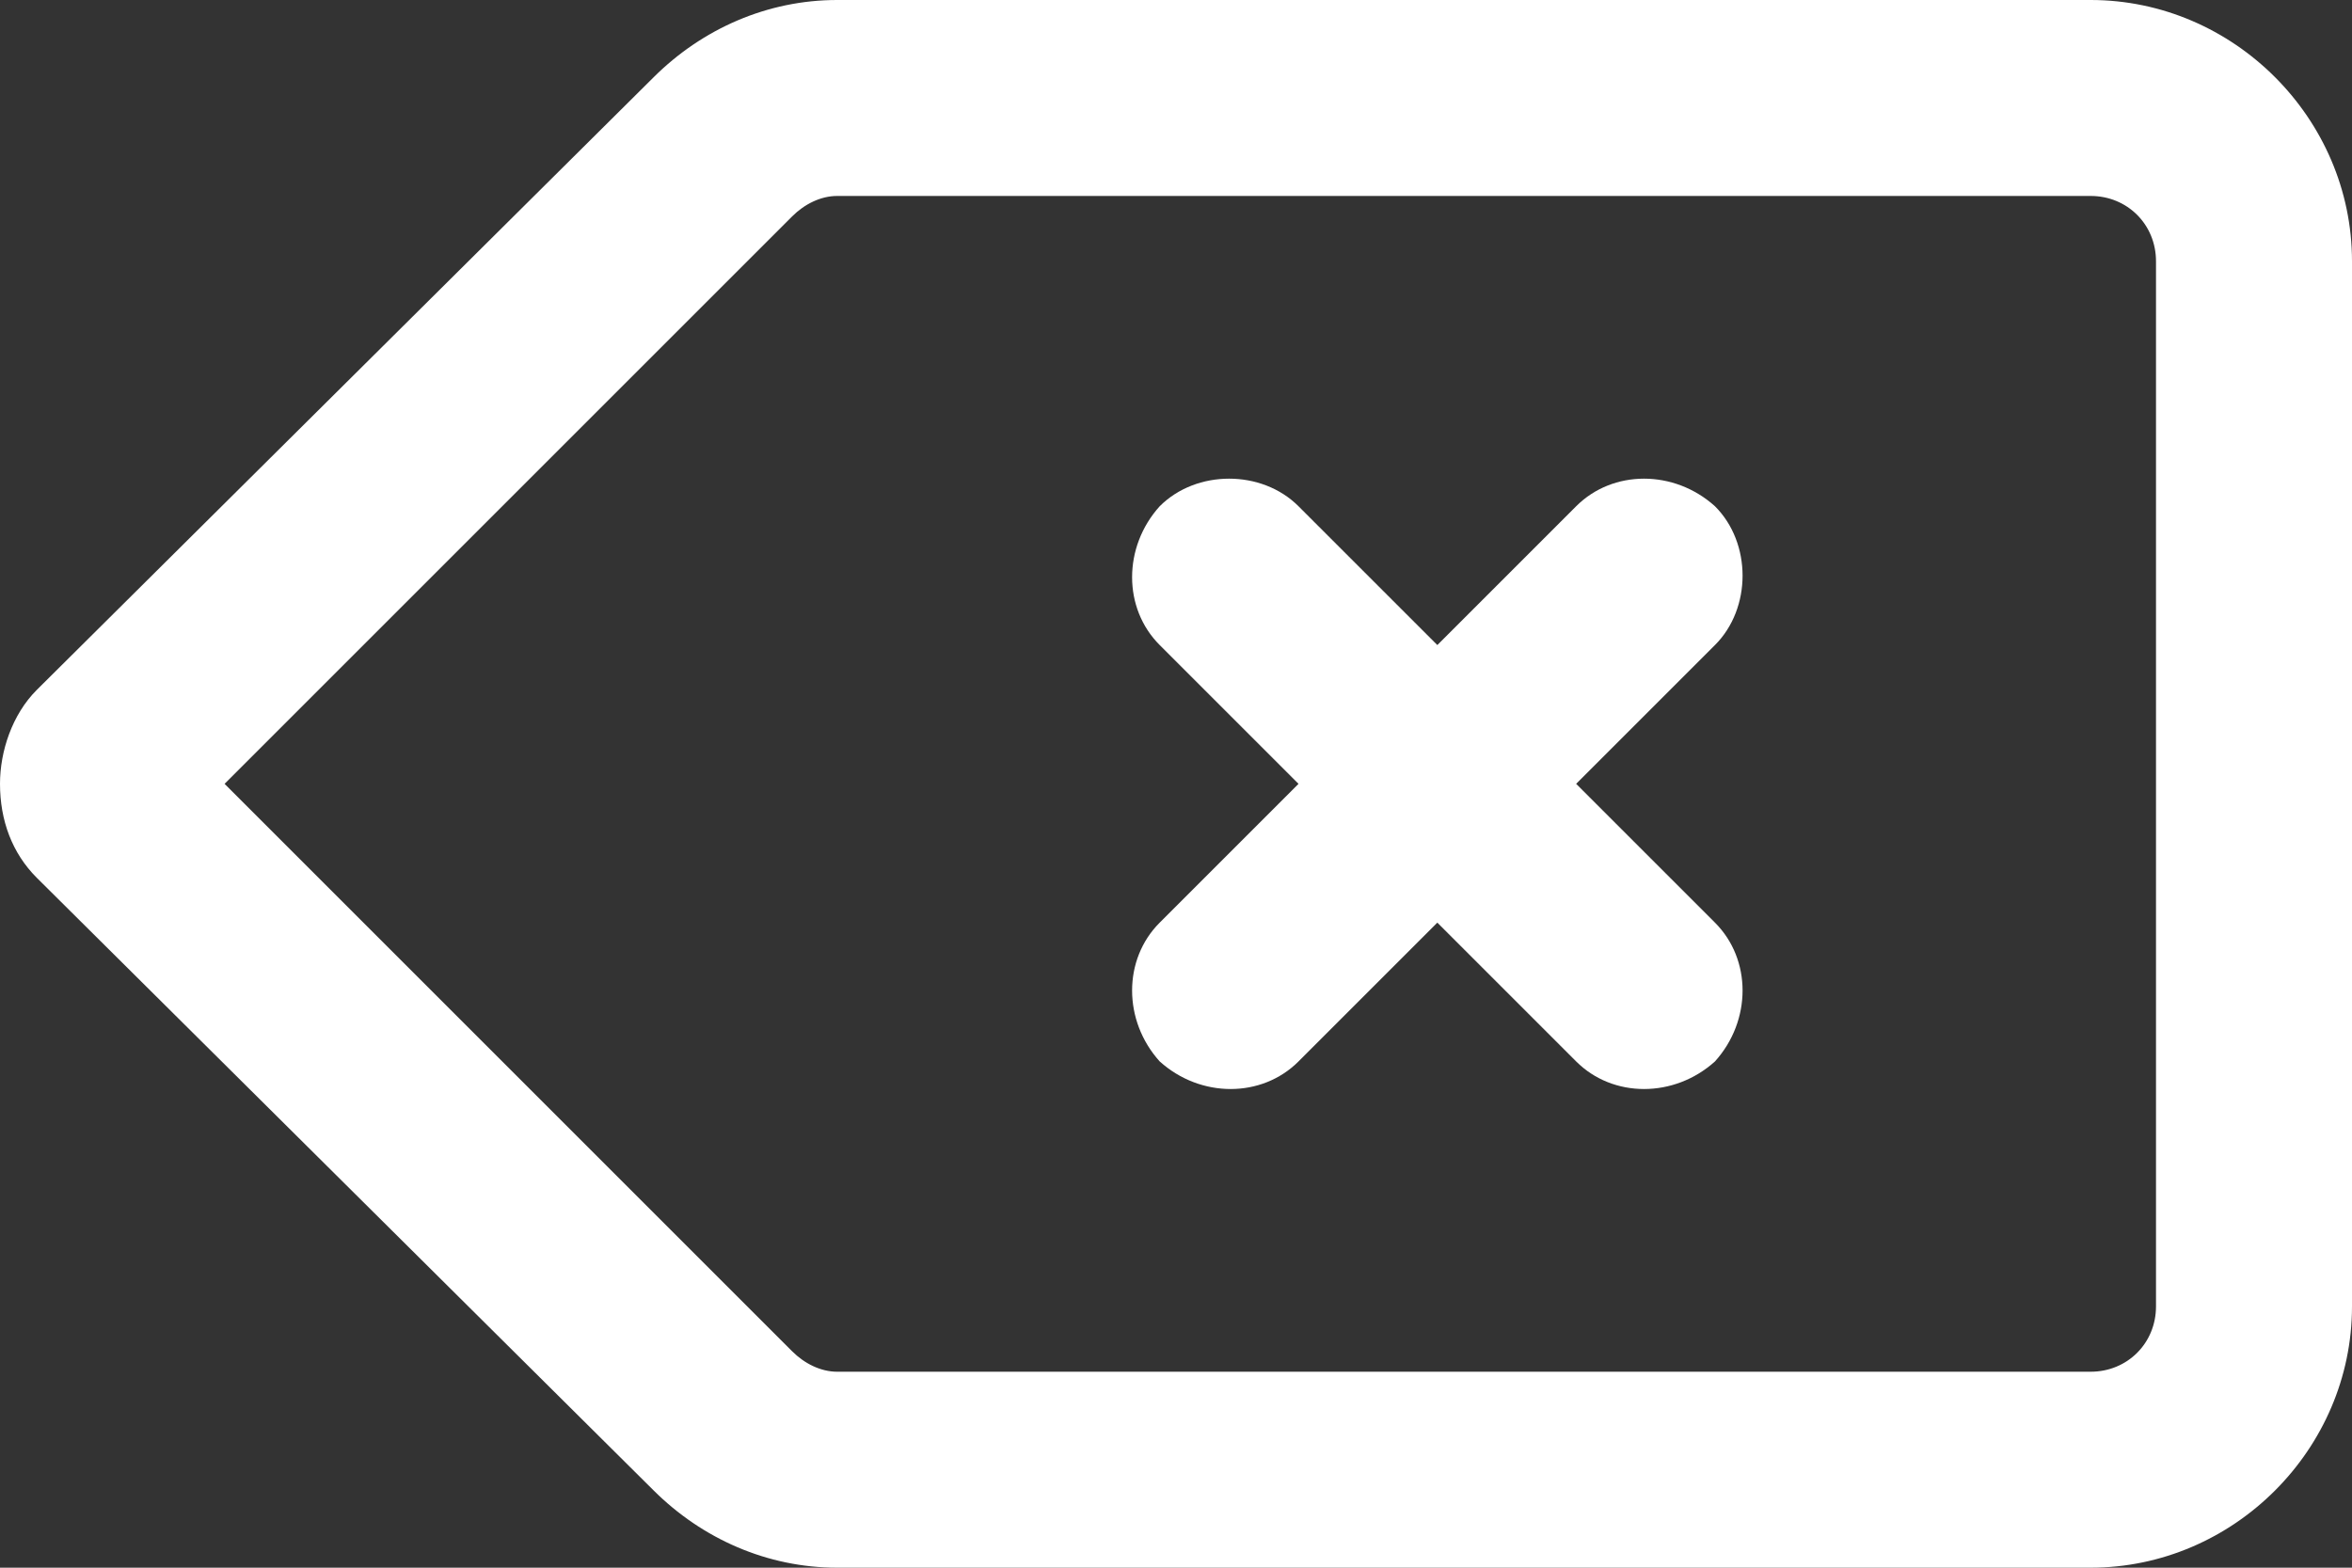 <svg width="45" height="30" viewBox="0 0 45 30" fill="none" xmlns="http://www.w3.org/2000/svg">
<rect x="0" y="0" width="45" height="30" fill="#333333" stroke="none"/>
<path d="M16.016 0H40C42.734 0 45 2.266 45 5V25C45 27.734 42.734 30 40 30H16.016C14.688 30 13.438 29.453 12.5 28.516L0.703 16.797C0.234 16.328 0 15.703 0 15C0 14.375 0.234 13.672 0.703 13.203L12.5 1.484C13.438 0.547 14.688 0 16.016 0ZM41.25 5C41.25 4.297 40.703 3.75 40 3.75H16.016C15.703 3.75 15.391 3.906 15.156 4.141L4.297 15L15.156 25.859C15.391 26.094 15.703 26.25 16.016 26.25H40C40.703 26.25 41.25 25.703 41.25 25V5ZM22.188 9.688C22.891 8.984 24.141 8.984 24.844 9.688L27.5 12.344L30.156 9.688C30.859 8.984 32.031 8.984 32.812 9.688C33.516 10.391 33.516 11.641 32.812 12.344L30.156 15L32.812 17.656C33.516 18.359 33.516 19.531 32.812 20.312C32.031 21.016 30.859 21.016 30.156 20.312L27.5 17.656L24.844 20.312C24.141 21.016 22.969 21.016 22.188 20.312C21.484 19.531 21.484 18.359 22.188 17.656L24.844 15L22.188 12.344C21.484 11.641 21.484 10.469 22.188 9.688Z" fill="white"/>
</svg>
